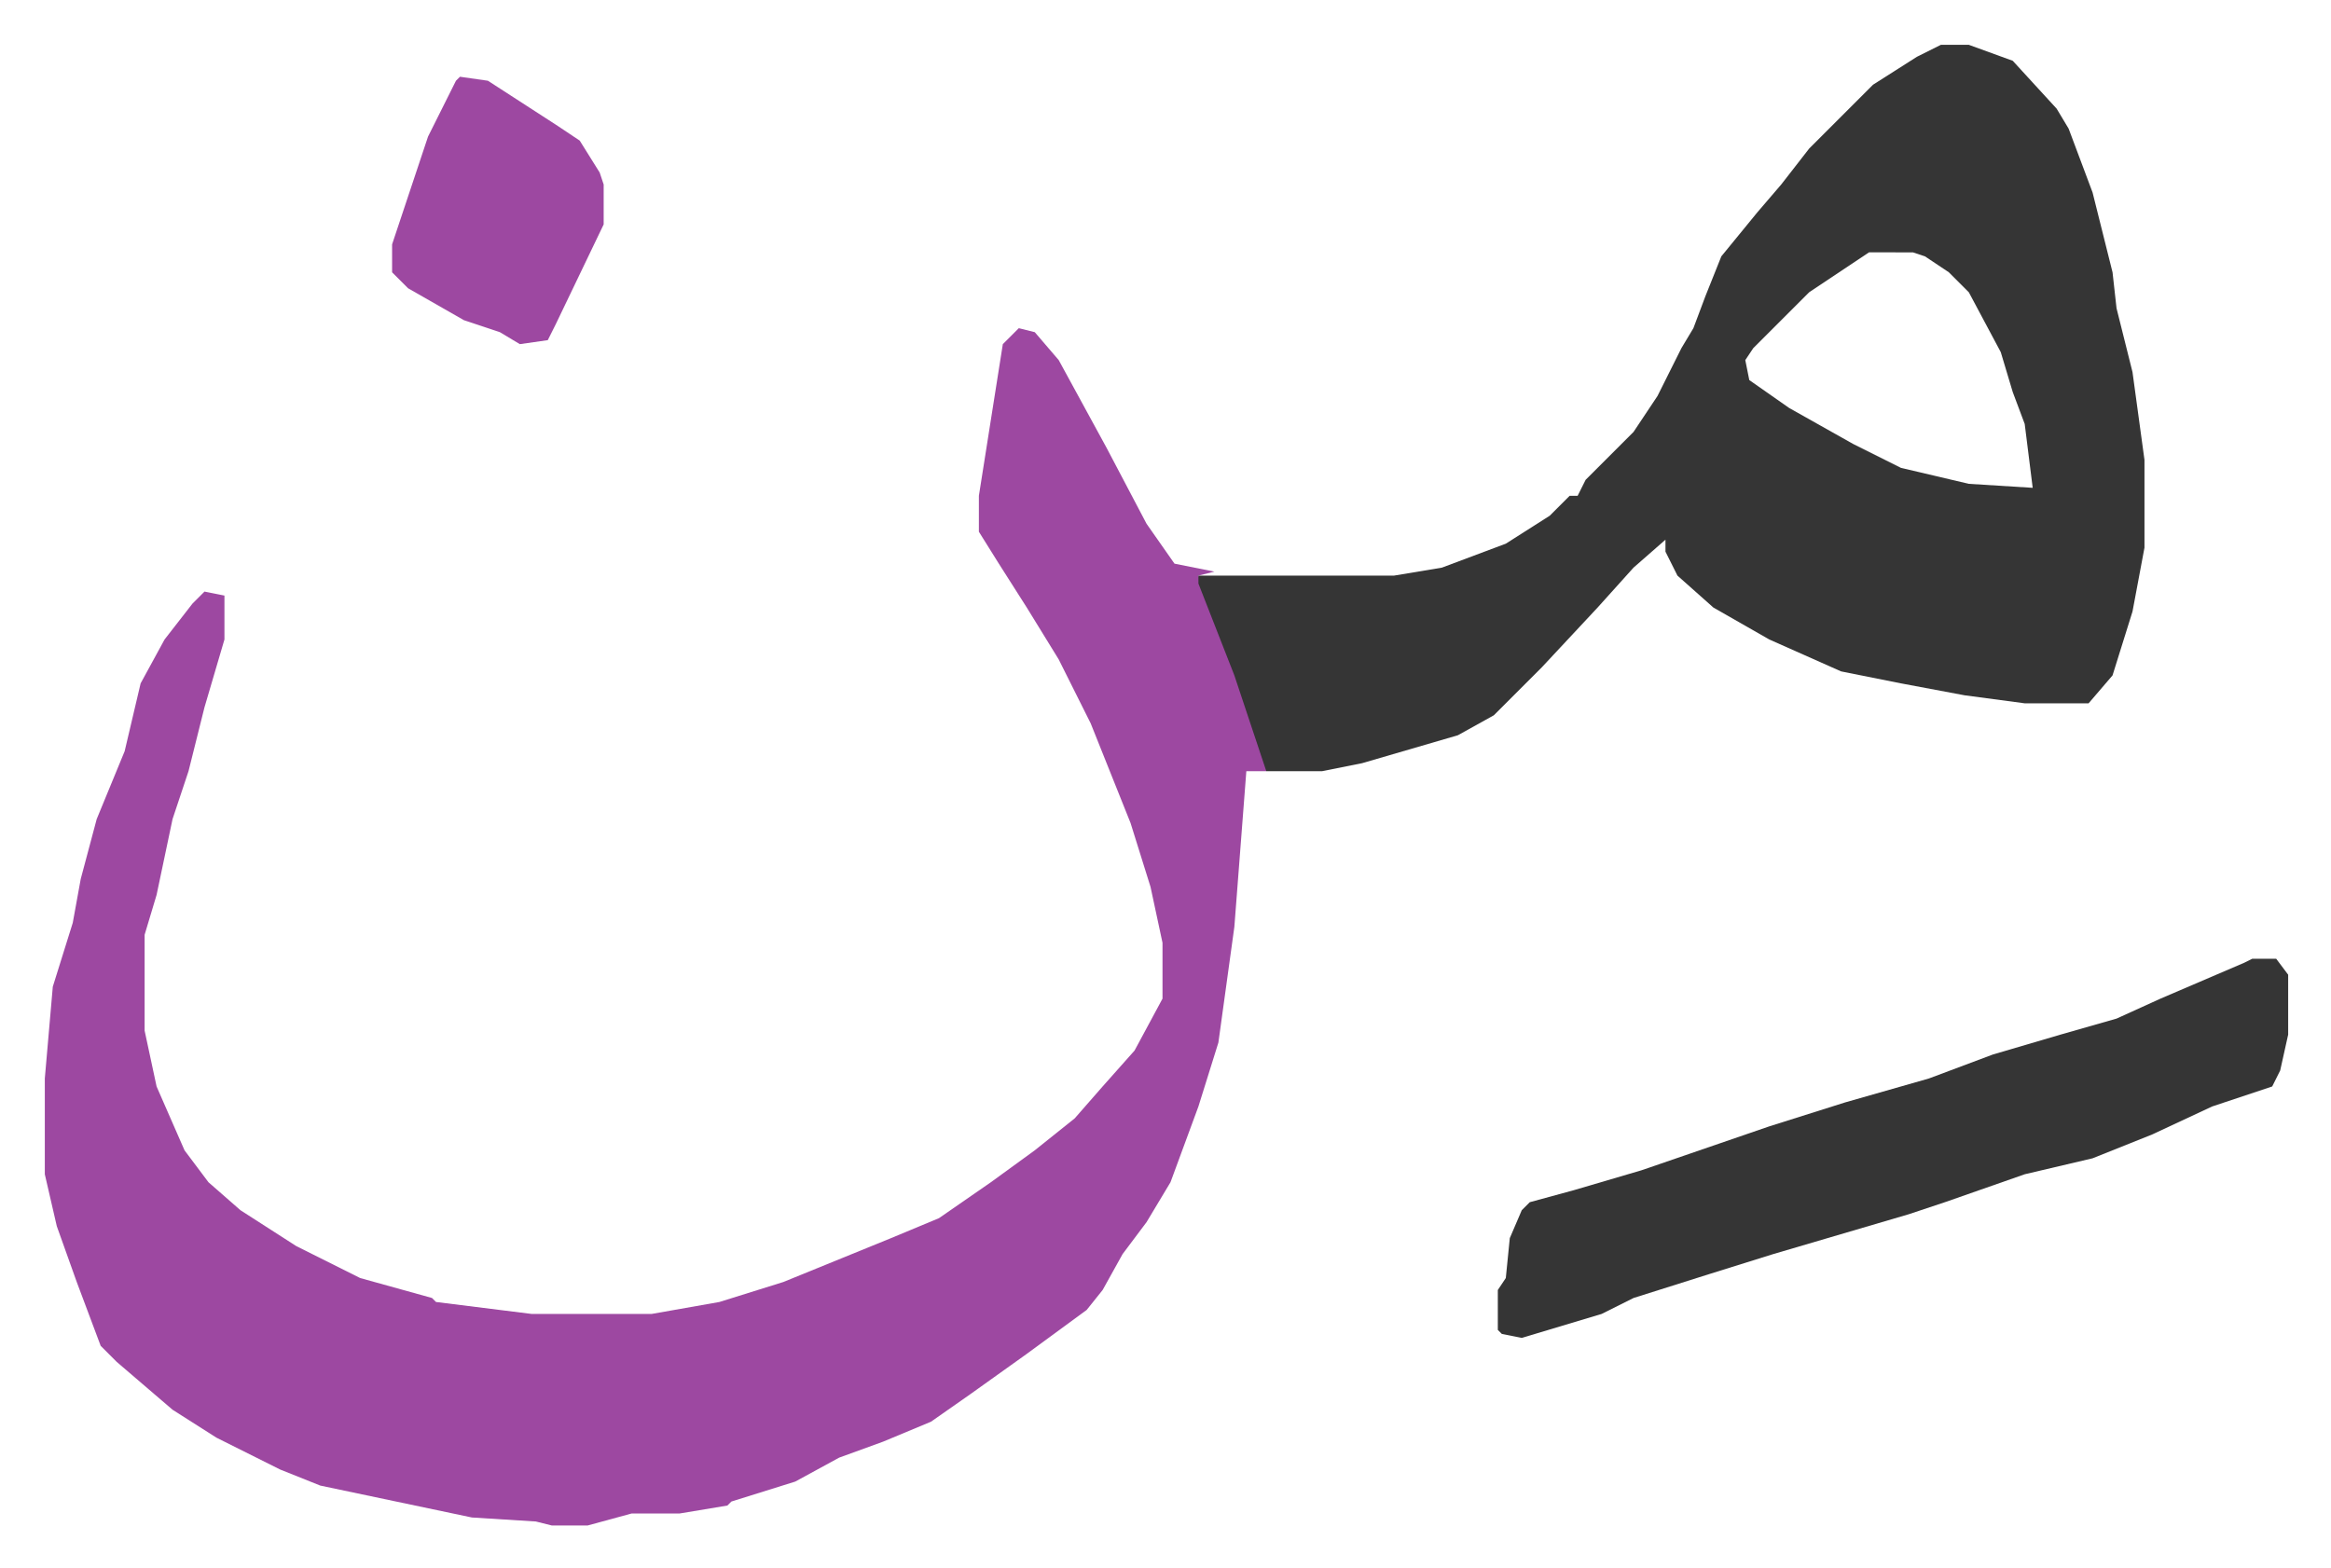 <svg xmlns="http://www.w3.org/2000/svg" role="img" viewBox="-11.23 734.77 583.96 392.96"><path fill="#9d48a1" id="rule_ikhfa" d="M244 817l4 1 6 7 12 22 10 19 7 10 10 2-4 1 12 31 5 14v4h-5l-3 39-4 29-5 16-7 19-6 10-6 8-5 9-4 5-15 11-14 10-10 7-12 5-11 4-11 6-16 5-1 1-12 2h-12l-11 3h-9l-4-1-16-1-38-8-10-4-16-8-11-7-14-12-4-4-6-16-5-14-3-13v-24l2-23 5-16 2-11 4-15 7-17 4-17 6-11 7-9 3-3 5 1v11l-5 17-4 16-4 12-4 19-3 10v24l3 14 7 16 6 8 8 7 14 9 16 8 18 5 1 1 24 3h30l17-3 16-5 27-11 12-5 13-9 11-8 10-8 7-8 8-9 7-13v-14l-3-14-5-16-10-25-8-16-8-13-7-11-5-8v-9l6-38z"/><path fill="#353535" id="rule_normal" d="M475 746h7l11 4 11 12 3 5 6 16 5 20 1 9 4 16 3 22v22l-3 16-5 16-6 7h-16l-15-2-16-3-15-3-18-8-14-8-9-8-3-6v-3l-8 7-9 10-14 15-12 12-9 5-24 7-10 2h-14l-8-24-9-23v-2h49l12-2 16-6 11-7 5-5h2l2-4 12-12 6-9 6-12 3-5 3-8 4-10 9-11 6-7 7-9 16-16 11-7zm-18 52l-15 10-14 14-2 3 1 5 10 7 16 9 12 6 17 4 16 1-2-16-3-8-3-10-8-15-5-5-6-4-3-1zm96 177h6l3 4v15l-2 9-2 4-15 5-15 7-15 6-17 4-20 7-9 3-17 5-17 5-16 5-19 6-8 4-20 6-5-1-1-1v-10l2-3 1-10 3-7 2-2 11-3 17-5 32-11 19-6 21-6 16-6 17-5 14-4 11-5 21-9z"/><path fill="#9d48a1" id="rule_ikhfa" d="M104 754l7 1 17 11 6 4 5 8 1 3v10l-12 25-2 4-7 1-5-3-9-3-14-8-4-4v-7l9-27 7-14z"/></svg>
